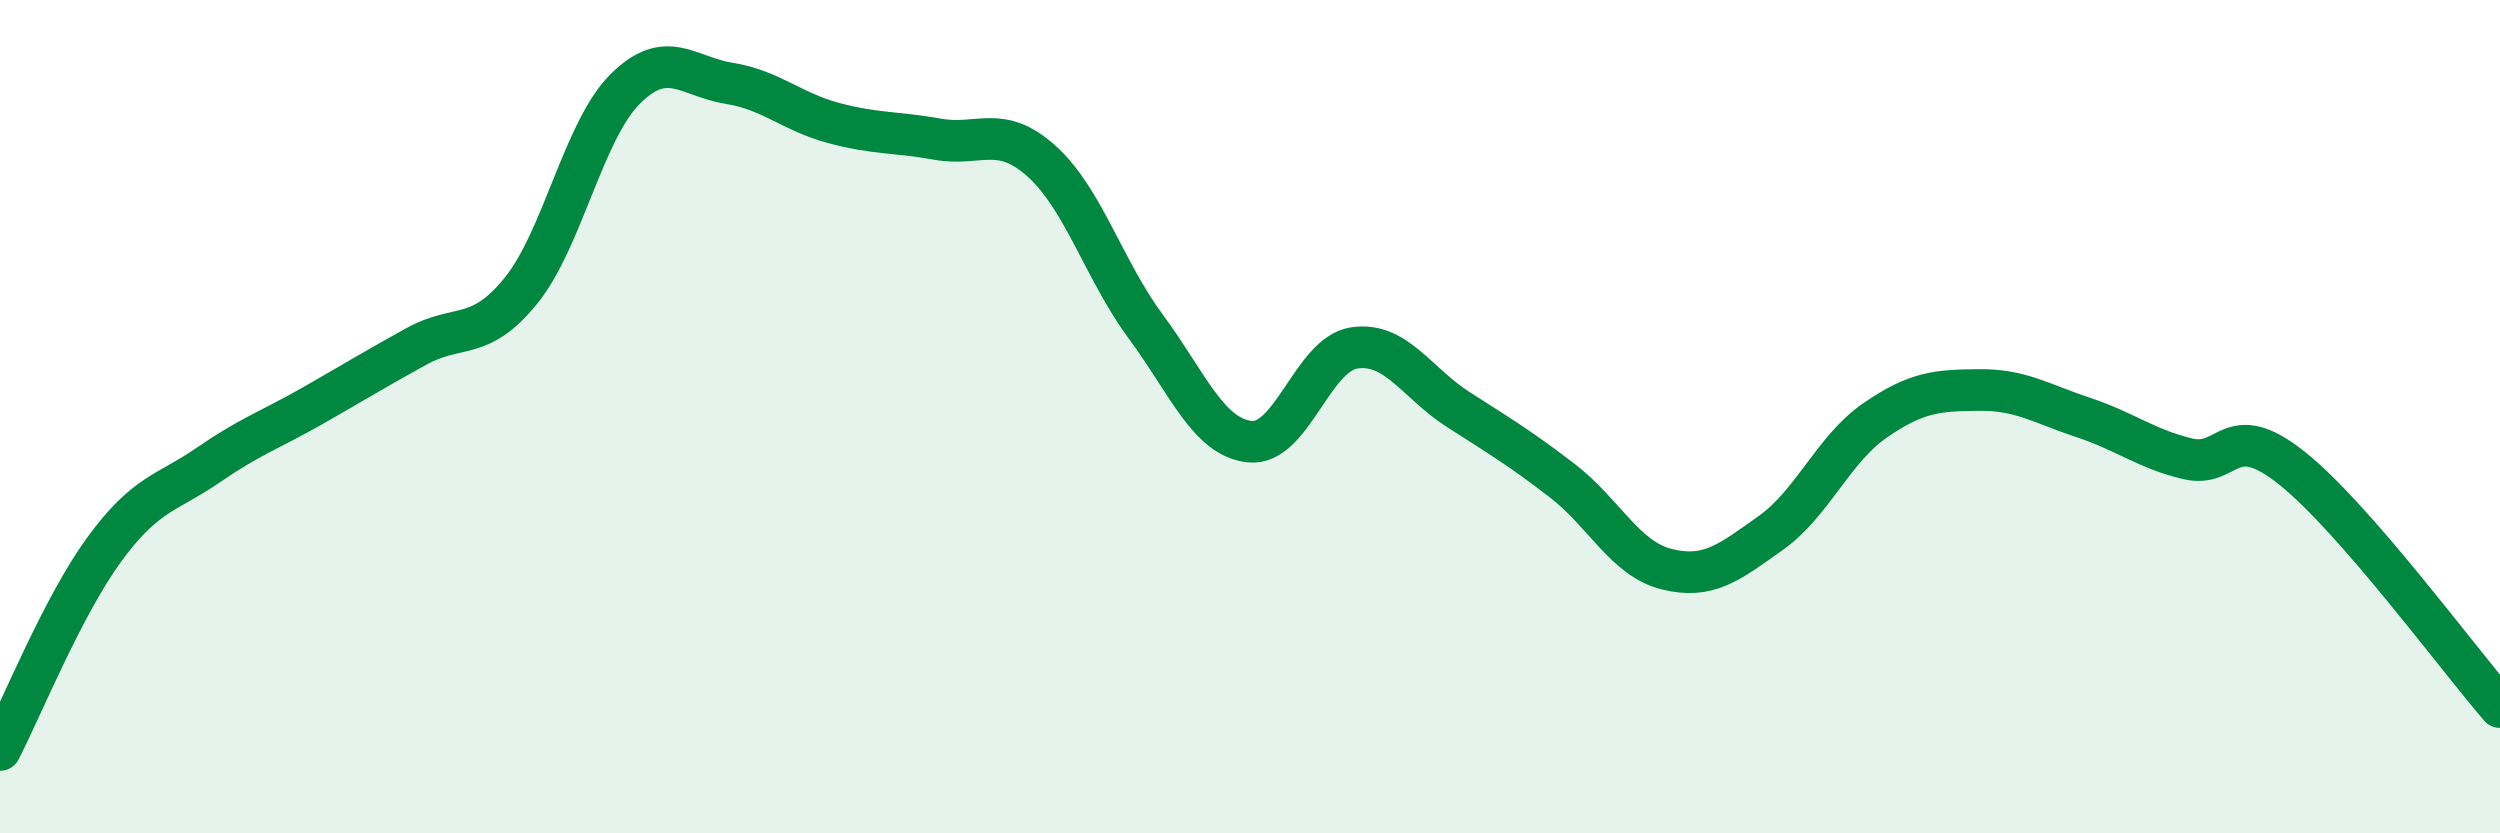 
    <svg width="60" height="20" viewBox="0 0 60 20" xmlns="http://www.w3.org/2000/svg">
      <path
        d="M 0,18 C 0.5,17.04 1.5,14.56 2.5,13.19 C 3.5,11.82 4,11.85 5,11.16 C 6,10.47 6.5,10.31 7.5,9.74 C 8.5,9.17 9,8.86 10,8.31 C 11,7.76 11.5,8.21 12.5,6.98 C 13.5,5.75 14,3.14 15,2.14 C 16,1.14 16.5,1.84 17.5,2 C 18.5,2.16 19,2.68 20,2.95 C 21,3.22 21.5,3.16 22.5,3.34 C 23.5,3.52 24,2.97 25,3.87 C 26,4.77 26.5,6.49 27.5,7.84 C 28.5,9.19 29,10.5 30,10.6 C 31,10.7 31.5,8.5 32.5,8.35 C 33.5,8.2 34,9.19 35,9.83 C 36,10.47 36.5,10.77 37.5,11.54 C 38.5,12.31 39,13.41 40,13.66 C 41,13.91 41.5,13.5 42.5,12.79 C 43.5,12.08 44,10.78 45,10.09 C 46,9.4 46.5,9.37 47.5,9.36 C 48.5,9.35 49,9.69 50,10.02 C 51,10.35 51.5,10.77 52.5,11.01 C 53.5,11.25 53.5,10.04 55,11.23 C 56.5,12.42 59,15.82 60,16.97L60 20L0 20Z"
        fill="#008740"
        opacity="0.1"
        stroke-linecap="round"
        stroke-linejoin="round"
      />
      <path
        d="M 0,18 C 0.5,17.04 1.5,14.56 2.5,13.19 C 3.5,11.82 4,11.85 5,11.16 C 6,10.47 6.5,10.31 7.5,9.74 C 8.5,9.17 9,8.86 10,8.31 C 11,7.76 11.5,8.21 12.5,6.98 C 13.5,5.75 14,3.14 15,2.14 C 16,1.14 16.5,1.84 17.5,2 C 18.5,2.16 19,2.68 20,2.95 C 21,3.22 21.5,3.16 22.5,3.34 C 23.5,3.52 24,2.97 25,3.87 C 26,4.77 26.5,6.49 27.5,7.84 C 28.5,9.19 29,10.5 30,10.6 C 31,10.7 31.5,8.5 32.5,8.35 C 33.5,8.2 34,9.19 35,9.83 C 36,10.47 36.5,10.77 37.5,11.54 C 38.5,12.31 39,13.41 40,13.66 C 41,13.91 41.5,13.5 42.5,12.79 C 43.5,12.08 44,10.78 45,10.09 C 46,9.4 46.5,9.37 47.5,9.36 C 48.5,9.35 49,9.69 50,10.02 C 51,10.35 51.5,10.77 52.5,11.01 C 53.5,11.25 53.5,10.04 55,11.23 C 56.5,12.42 59,15.82 60,16.97"
        stroke="#008740"
        stroke-width="1"
        fill="none"
        stroke-linecap="round"
        stroke-linejoin="round"
      />
    </svg>
  
